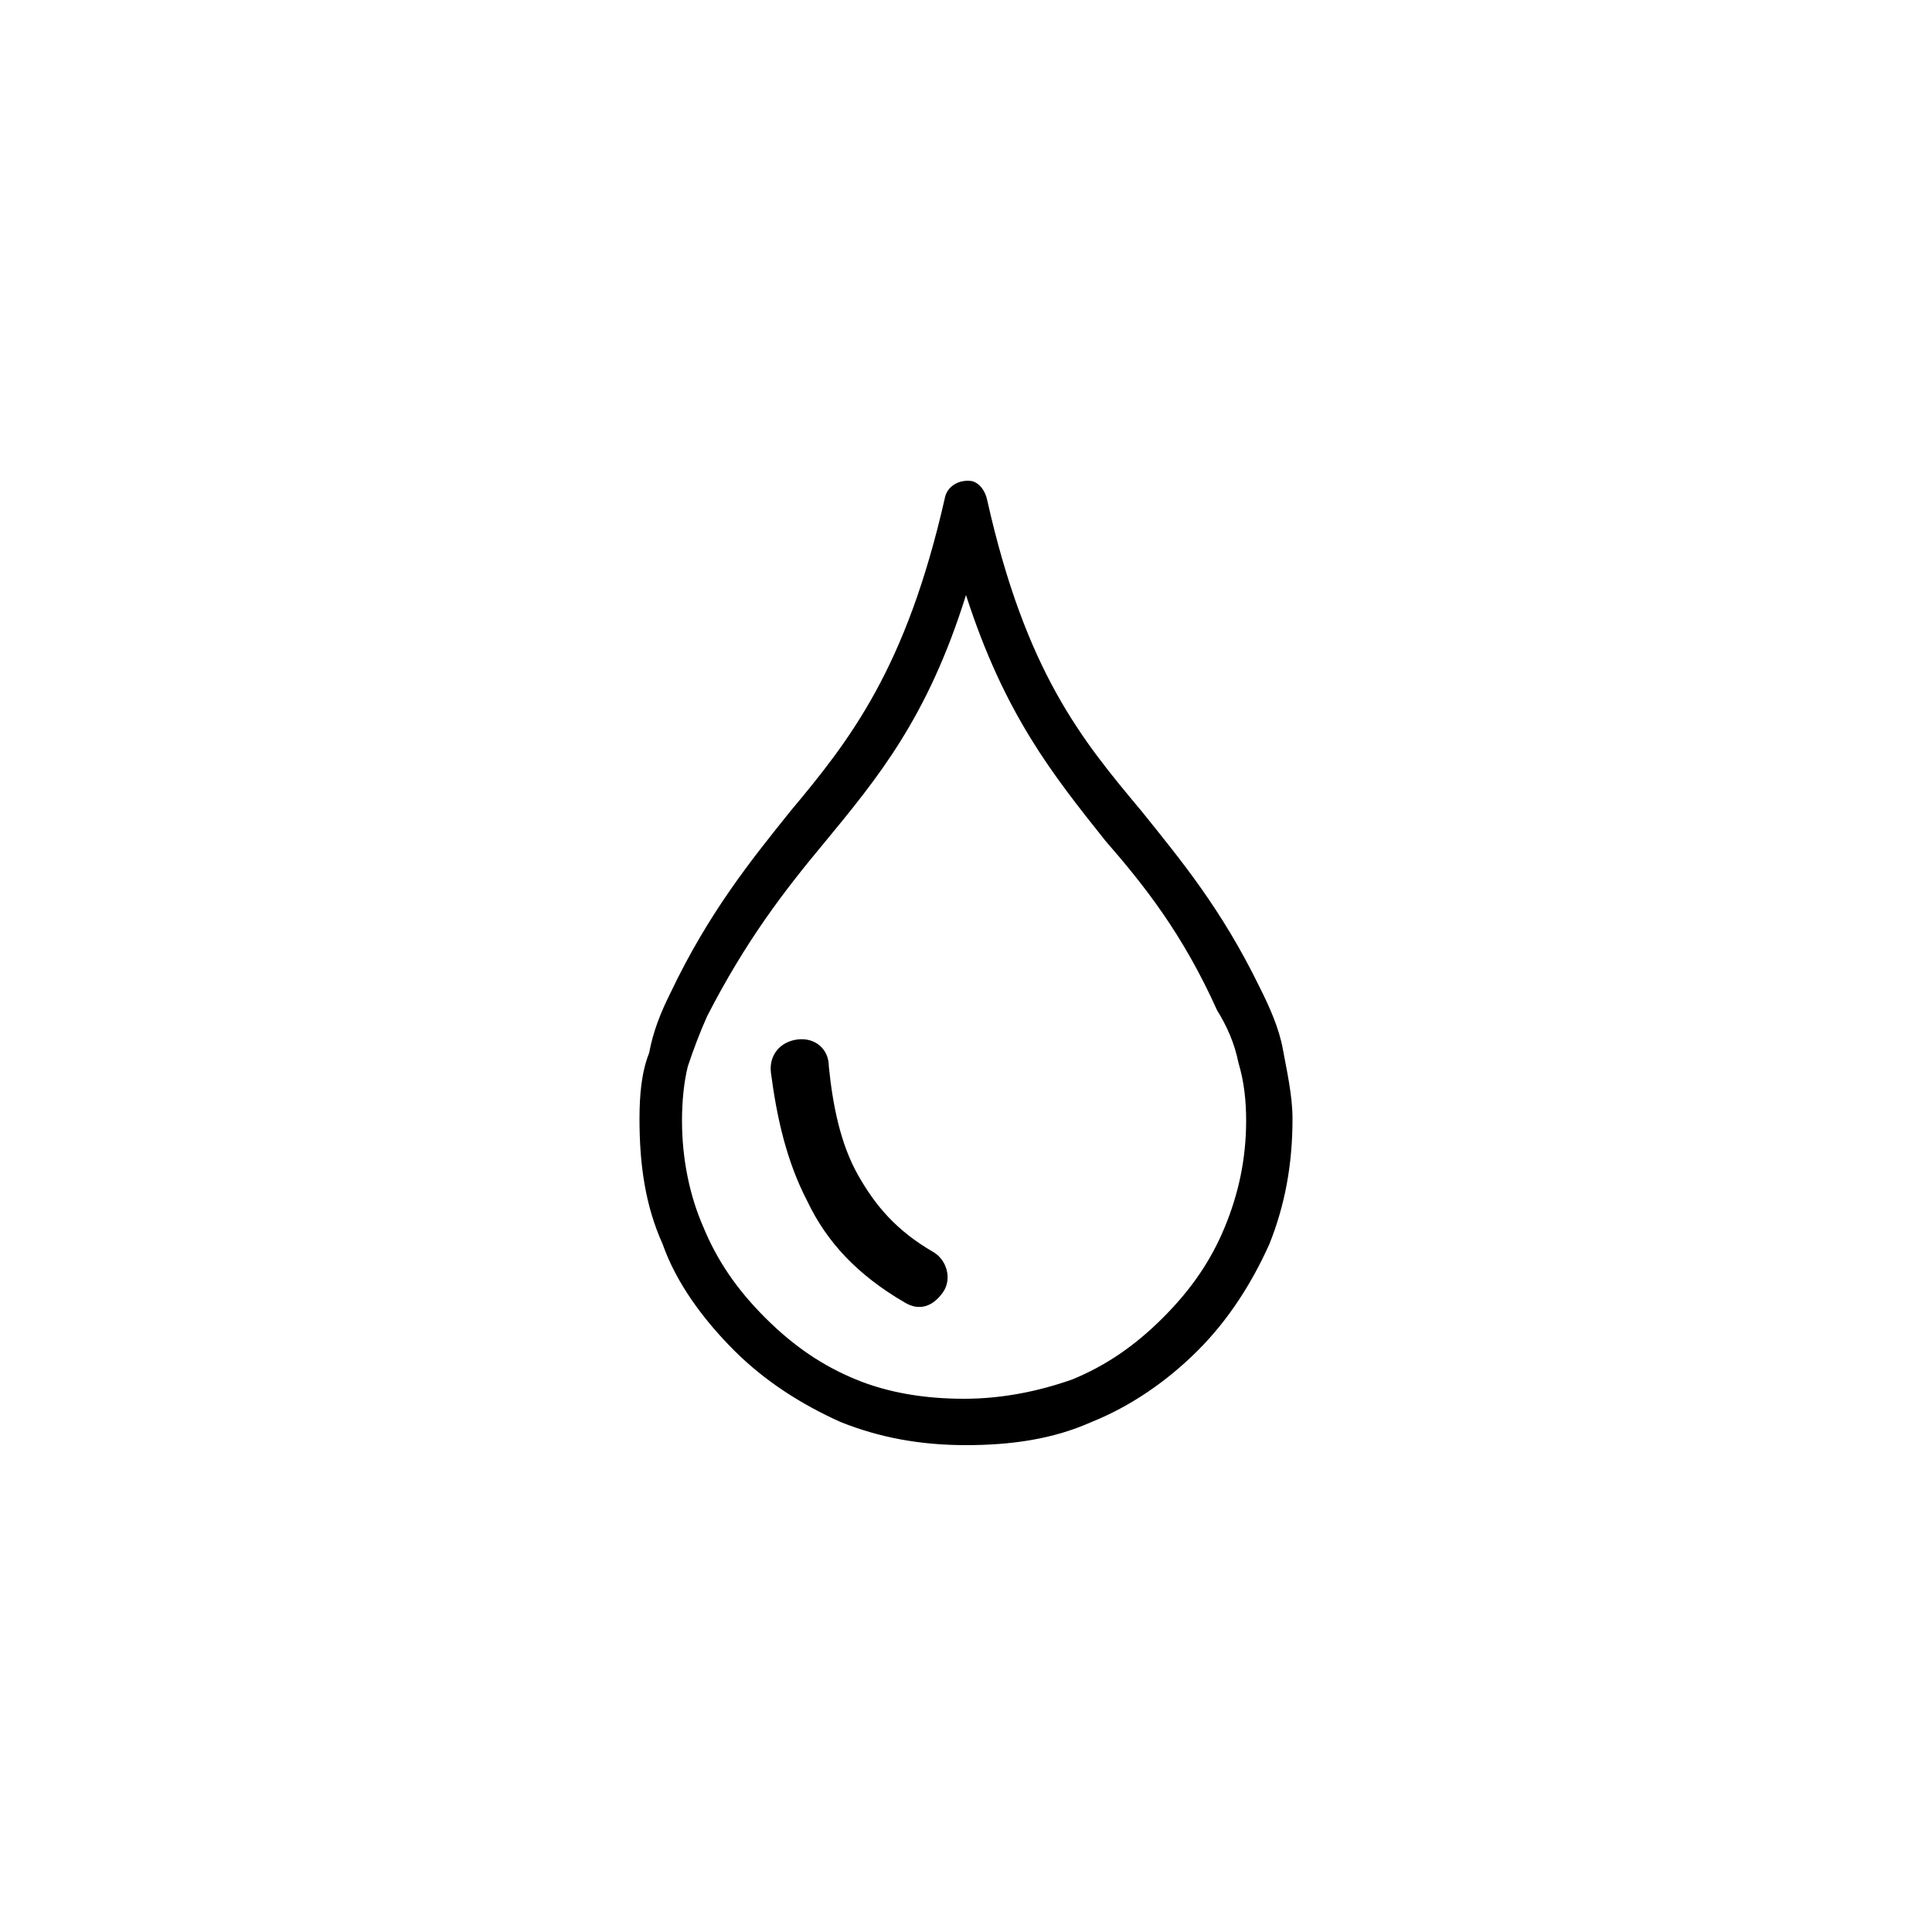 <?xml version="1.0" encoding="utf-8"?>
<!-- Generator: $$$/GeneralStr/196=Adobe Illustrator 27.6.0, SVG Export Plug-In . SVG Version: 6.00 Build 0)  -->
<svg version="1.1" id="b" xmlns="http://www.w3.org/2000/svg" xmlns:xlink="http://www.w3.org/1999/xlink" x="0px" y="0px"
	 viewBox="0 0 100 100" style="enable-background:new 0 0 100 100;" xml:space="preserve">
<g id="c">
	<path d="M51.1,25.9c2,8.9,4.9,12.4,8,16.1c2,2.5,4.1,5,6.1,9.1c0.5,1,1,2.1,1.2,3.2c0.2,1.1,0.5,2.4,0.5,3.6c0,2.4-0.4,4.5-1.2,6.5
		c-0.9,2-2.1,3.9-3.7,5.5c-1.6,1.6-3.5,2.9-5.5,3.7c-2,0.9-4.2,1.2-6.5,1.2c-2.4,0-4.5-0.4-6.5-1.2c-2-0.9-3.9-2.1-5.5-3.7
		c-1.6-1.6-3-3.5-3.7-5.5c-0.9-2-1.2-4.1-1.2-6.5c0-1.2,0.1-2.4,0.5-3.4c0.2-1.1,0.6-2.1,1.1-3.1c2-4.2,4.2-6.9,6.2-9.4
		c3.1-3.7,6-7.4,8-16.2c0.1-0.6,0.7-1,1.4-0.9C50.7,25,51,25.4,51.1,25.9L51.1,25.9L51.1,25.9z M41.3,53.8c0.9-0.1,1.6,0.5,1.6,1.4
		c0.2,2,0.6,4,1.5,5.6c0.9,1.6,2,2.9,3.9,4c0.7,0.4,1,1.4,0.5,2.1s-1.2,1-2,0.5c-2.4-1.4-4-3.1-5-5.2c-1.1-2.1-1.6-4.4-1.9-6.7
		C39.8,54.6,40.4,53.9,41.3,53.8L41.3,53.8L41.3,53.8z M57.2,43.5C54.5,40.1,52,37,50,30.8c-2,6.4-4.6,9.5-7.4,12.9
		c-2,2.4-4,5-6,8.9c-0.4,0.9-0.7,1.7-1,2.6C35.4,56,35.3,57,35.3,58c0,2,0.4,3.9,1.1,5.5c0.7,1.7,1.7,3.2,3.2,4.7s3,2.5,4.7,3.2
		c1.7,0.7,3.6,1,5.6,1c2,0,3.9-0.4,5.6-1c1.7-0.7,3.2-1.7,4.7-3.2c1.5-1.5,2.5-3,3.2-4.7c0.7-1.7,1.1-3.5,1.1-5.5c0-1-0.1-2-0.4-3
		c-0.2-1-0.6-1.9-1.1-2.7C61.2,48.3,59.2,45.8,57.2,43.5L57.2,43.5z"/>
</g>
</svg>
